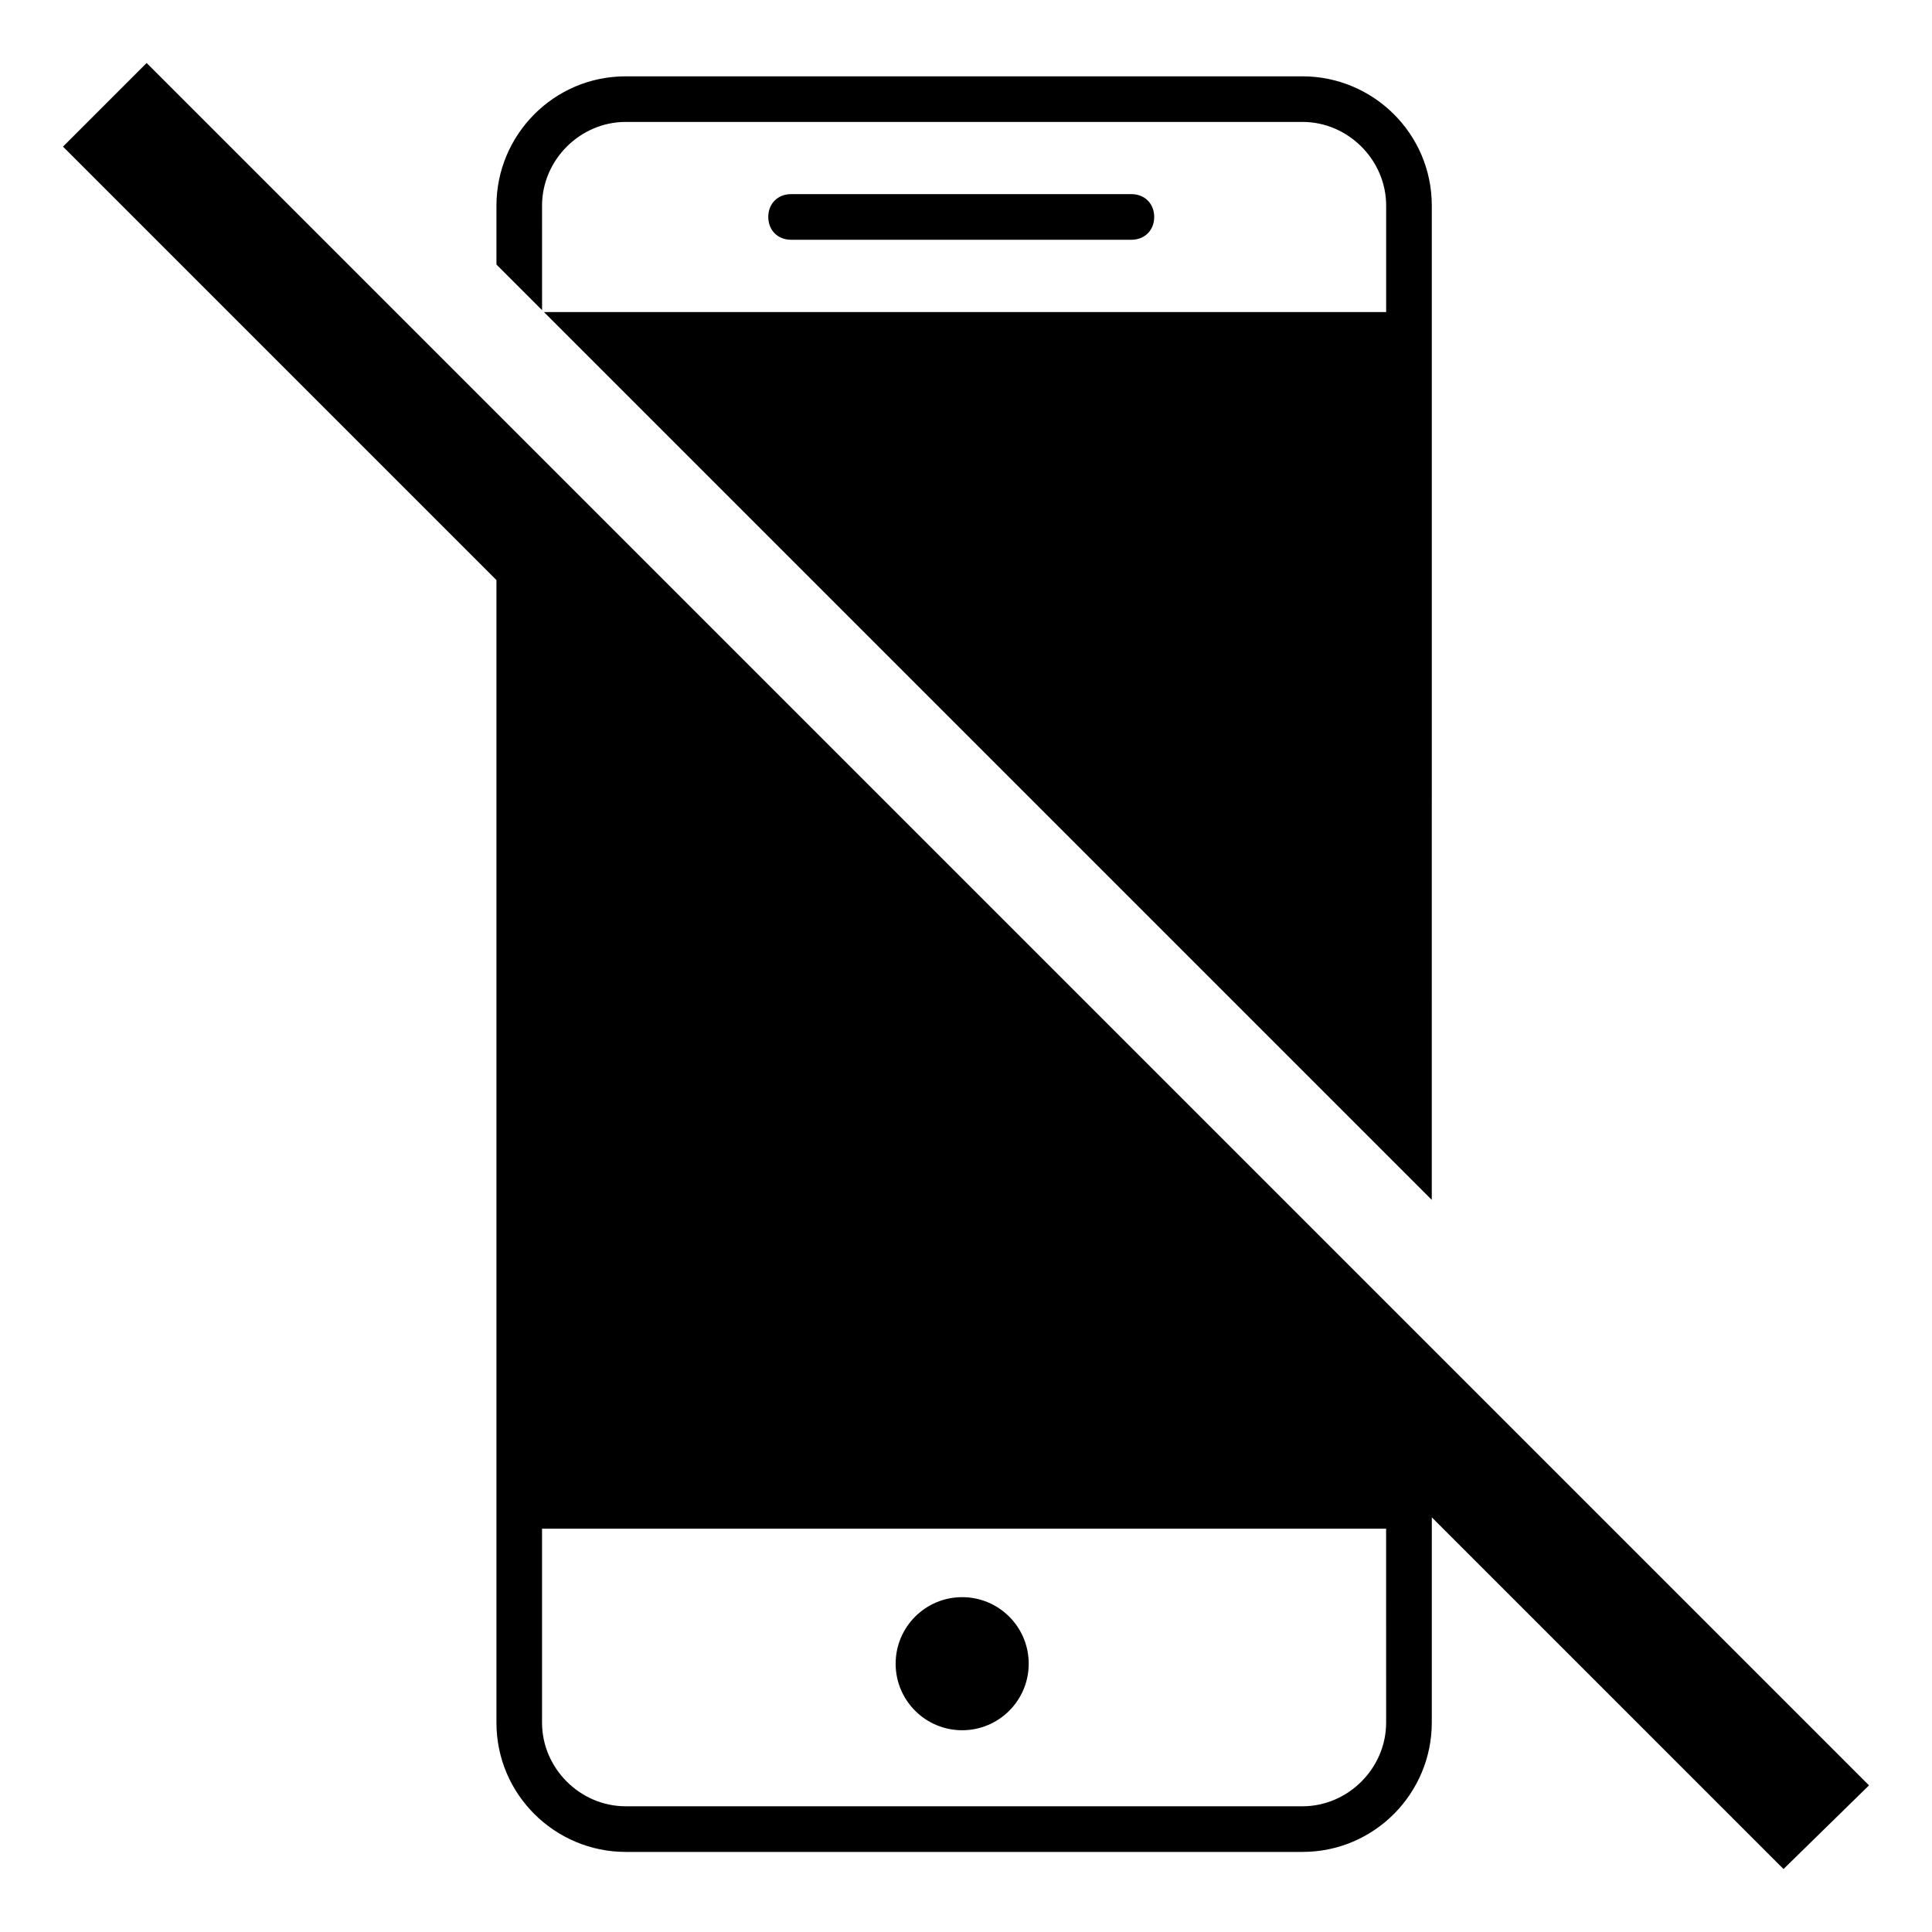 <?xml version="1.0" encoding="UTF-8"?>
<!-- The Best Svg Icon site in the world: iconSvg.co, Visit us! https://iconsvg.co -->
<svg fill="#000000" width="800px" height="800px" version="1.1" viewBox="144 144 512 512" xmlns="http://www.w3.org/2000/svg">
 <g>
  <path d="m287.65 198.48c0-12.09 10.078-22.168 22.168-22.168h179.36c12.09 0 22.168 10.078 22.168 22.168v28.215h-223.19l235.28 235.28 0.004-263.49c0-19.145-15.617-34.258-34.258-34.258h-179.36c-19.145 0-34.258 15.617-34.258 34.258v15.617l12.09 12.09z"/>
  <path d="m443.83 207.54c3.527 0 6.047-2.519 6.047-6.047s-2.519-6.047-6.047-6.047h-90.184c-3.527 0-6.047 2.519-6.047 6.047s2.519 6.047 6.047 6.047z"/>
  <path d="m416.62 584.9c0 9.738-7.894 17.633-17.633 17.633-9.738 0-17.633-7.894-17.633-17.633 0-9.742 7.894-17.637 17.633-17.637 9.738 0 17.633 7.894 17.633 17.637"/>
  <path d="m639.31 617.14-456.45-456.45-22.168 22.168 114.87 114.87v302.79c0 19.145 15.617 34.258 34.258 34.258h179.36c19.145 0 34.258-15.617 34.258-34.258l0.008-54.41 93.203 93.203zm-127.97-16.625c0 12.09-10.078 22.168-22.168 22.168h-179.36c-12.09 0-22.168-10.078-22.168-22.168v-51.387h223.69z"/>
 </g>
</svg>